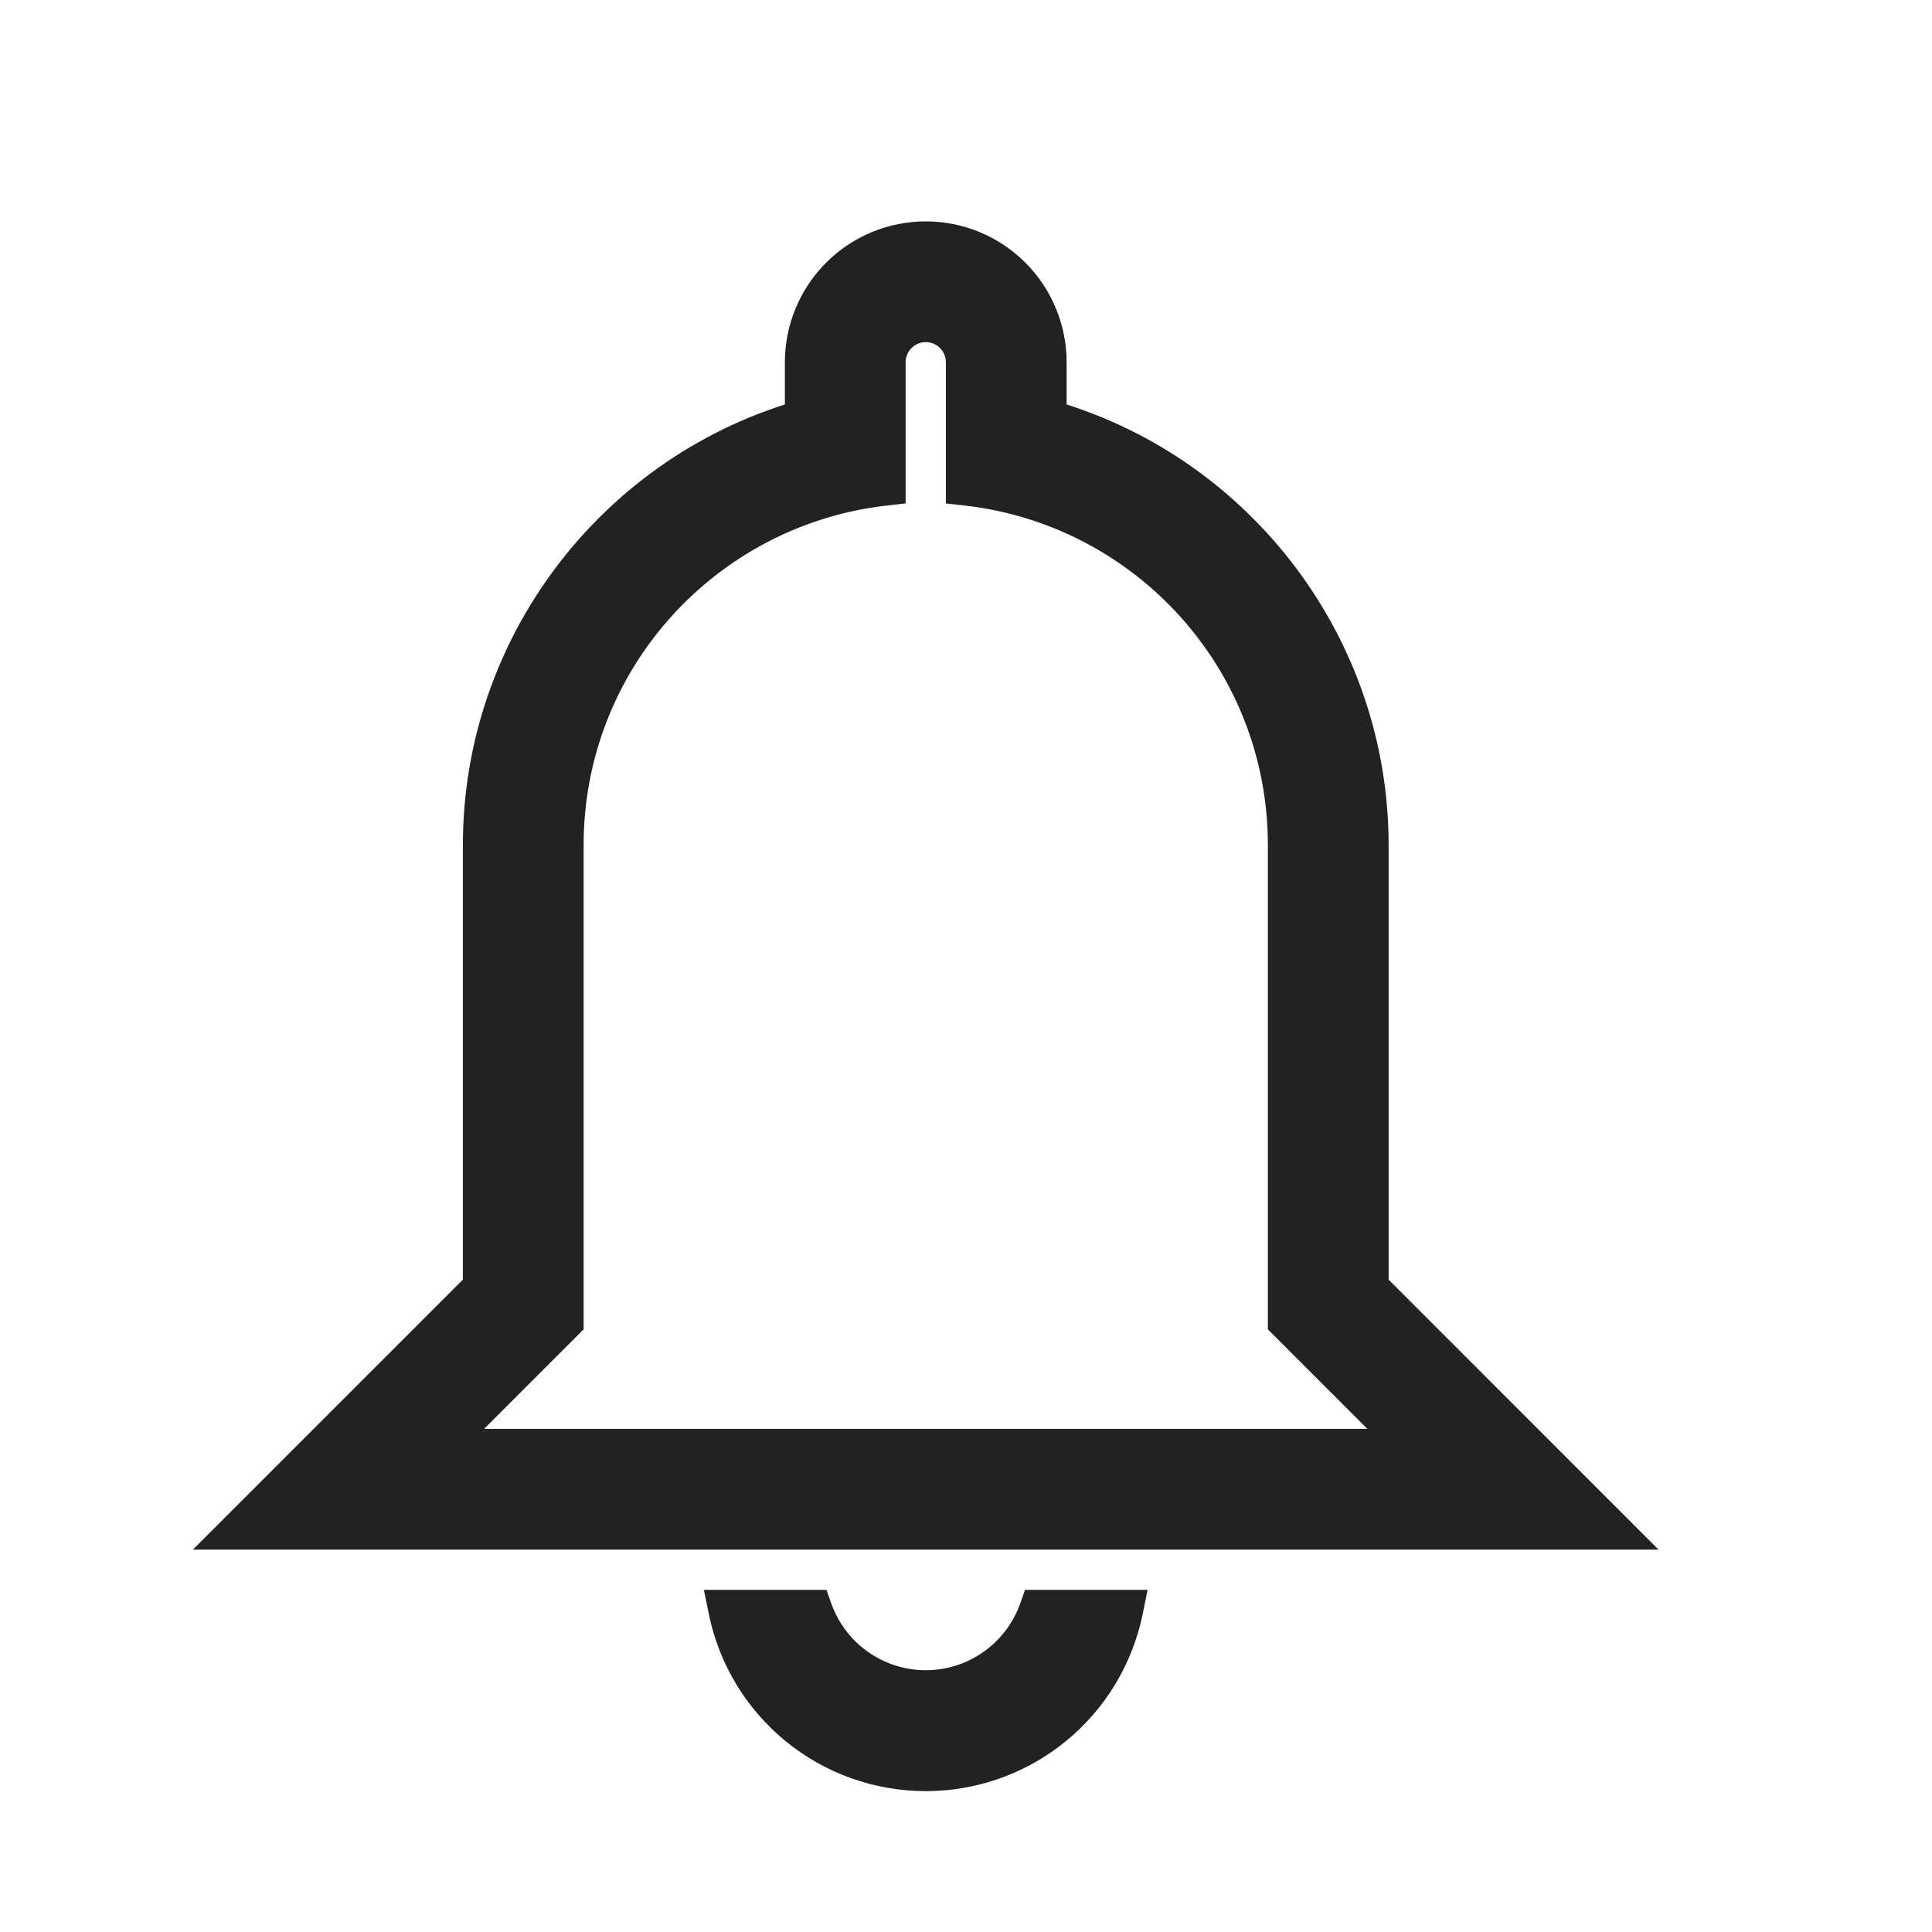 <svg width="48" height="48" viewBox="0 0 48 48" fill="none" xmlns="http://www.w3.org/2000/svg">
<path d="M20.357 39.75L20.416 39.917C20.605 40.452 20.954 40.915 21.417 41.242C21.88 41.57 22.433 41.746 23 41.746C23.567 41.746 24.12 41.57 24.583 41.242C25.046 40.915 25.395 40.452 25.584 39.917L25.643 39.75H28.206L28.145 40.05C27.902 41.236 27.259 42.302 26.321 43.067C25.442 43.785 24.356 44.197 23.227 44.245L23 44.25C21.79 44.25 20.616 43.833 19.679 43.067C18.741 42.302 18.098 41.236 17.855 40.05L17.794 39.75H20.357ZM23 5.75C23.862 5.75 24.688 6.093 25.298 6.702C25.907 7.312 26.25 8.138 26.25 9V10.234C30.882 11.624 34.25 15.952 34.25 21V31.896L40.603 38.25H5.396L11.75 31.896V21C11.75 15.952 15.118 11.624 19.75 10.234V9C19.75 8.138 20.093 7.312 20.702 6.702C21.312 6.093 22.138 5.75 23 5.75ZM23 8.25C22.801 8.25 22.61 8.329 22.47 8.47C22.329 8.61 22.25 8.801 22.25 9V12.284L22.027 12.309C17.652 12.795 14.25 16.489 14.25 21V32.924L11.424 35.75H34.576L31.75 32.924V21C31.75 16.489 28.348 12.795 23.973 12.309L23.75 12.284V9C23.75 8.801 23.671 8.61 23.53 8.47C23.39 8.329 23.199 8.25 23 8.25Z" fill="#222222" stroke="#222222" stroke-width="0.5"/>
</svg>
